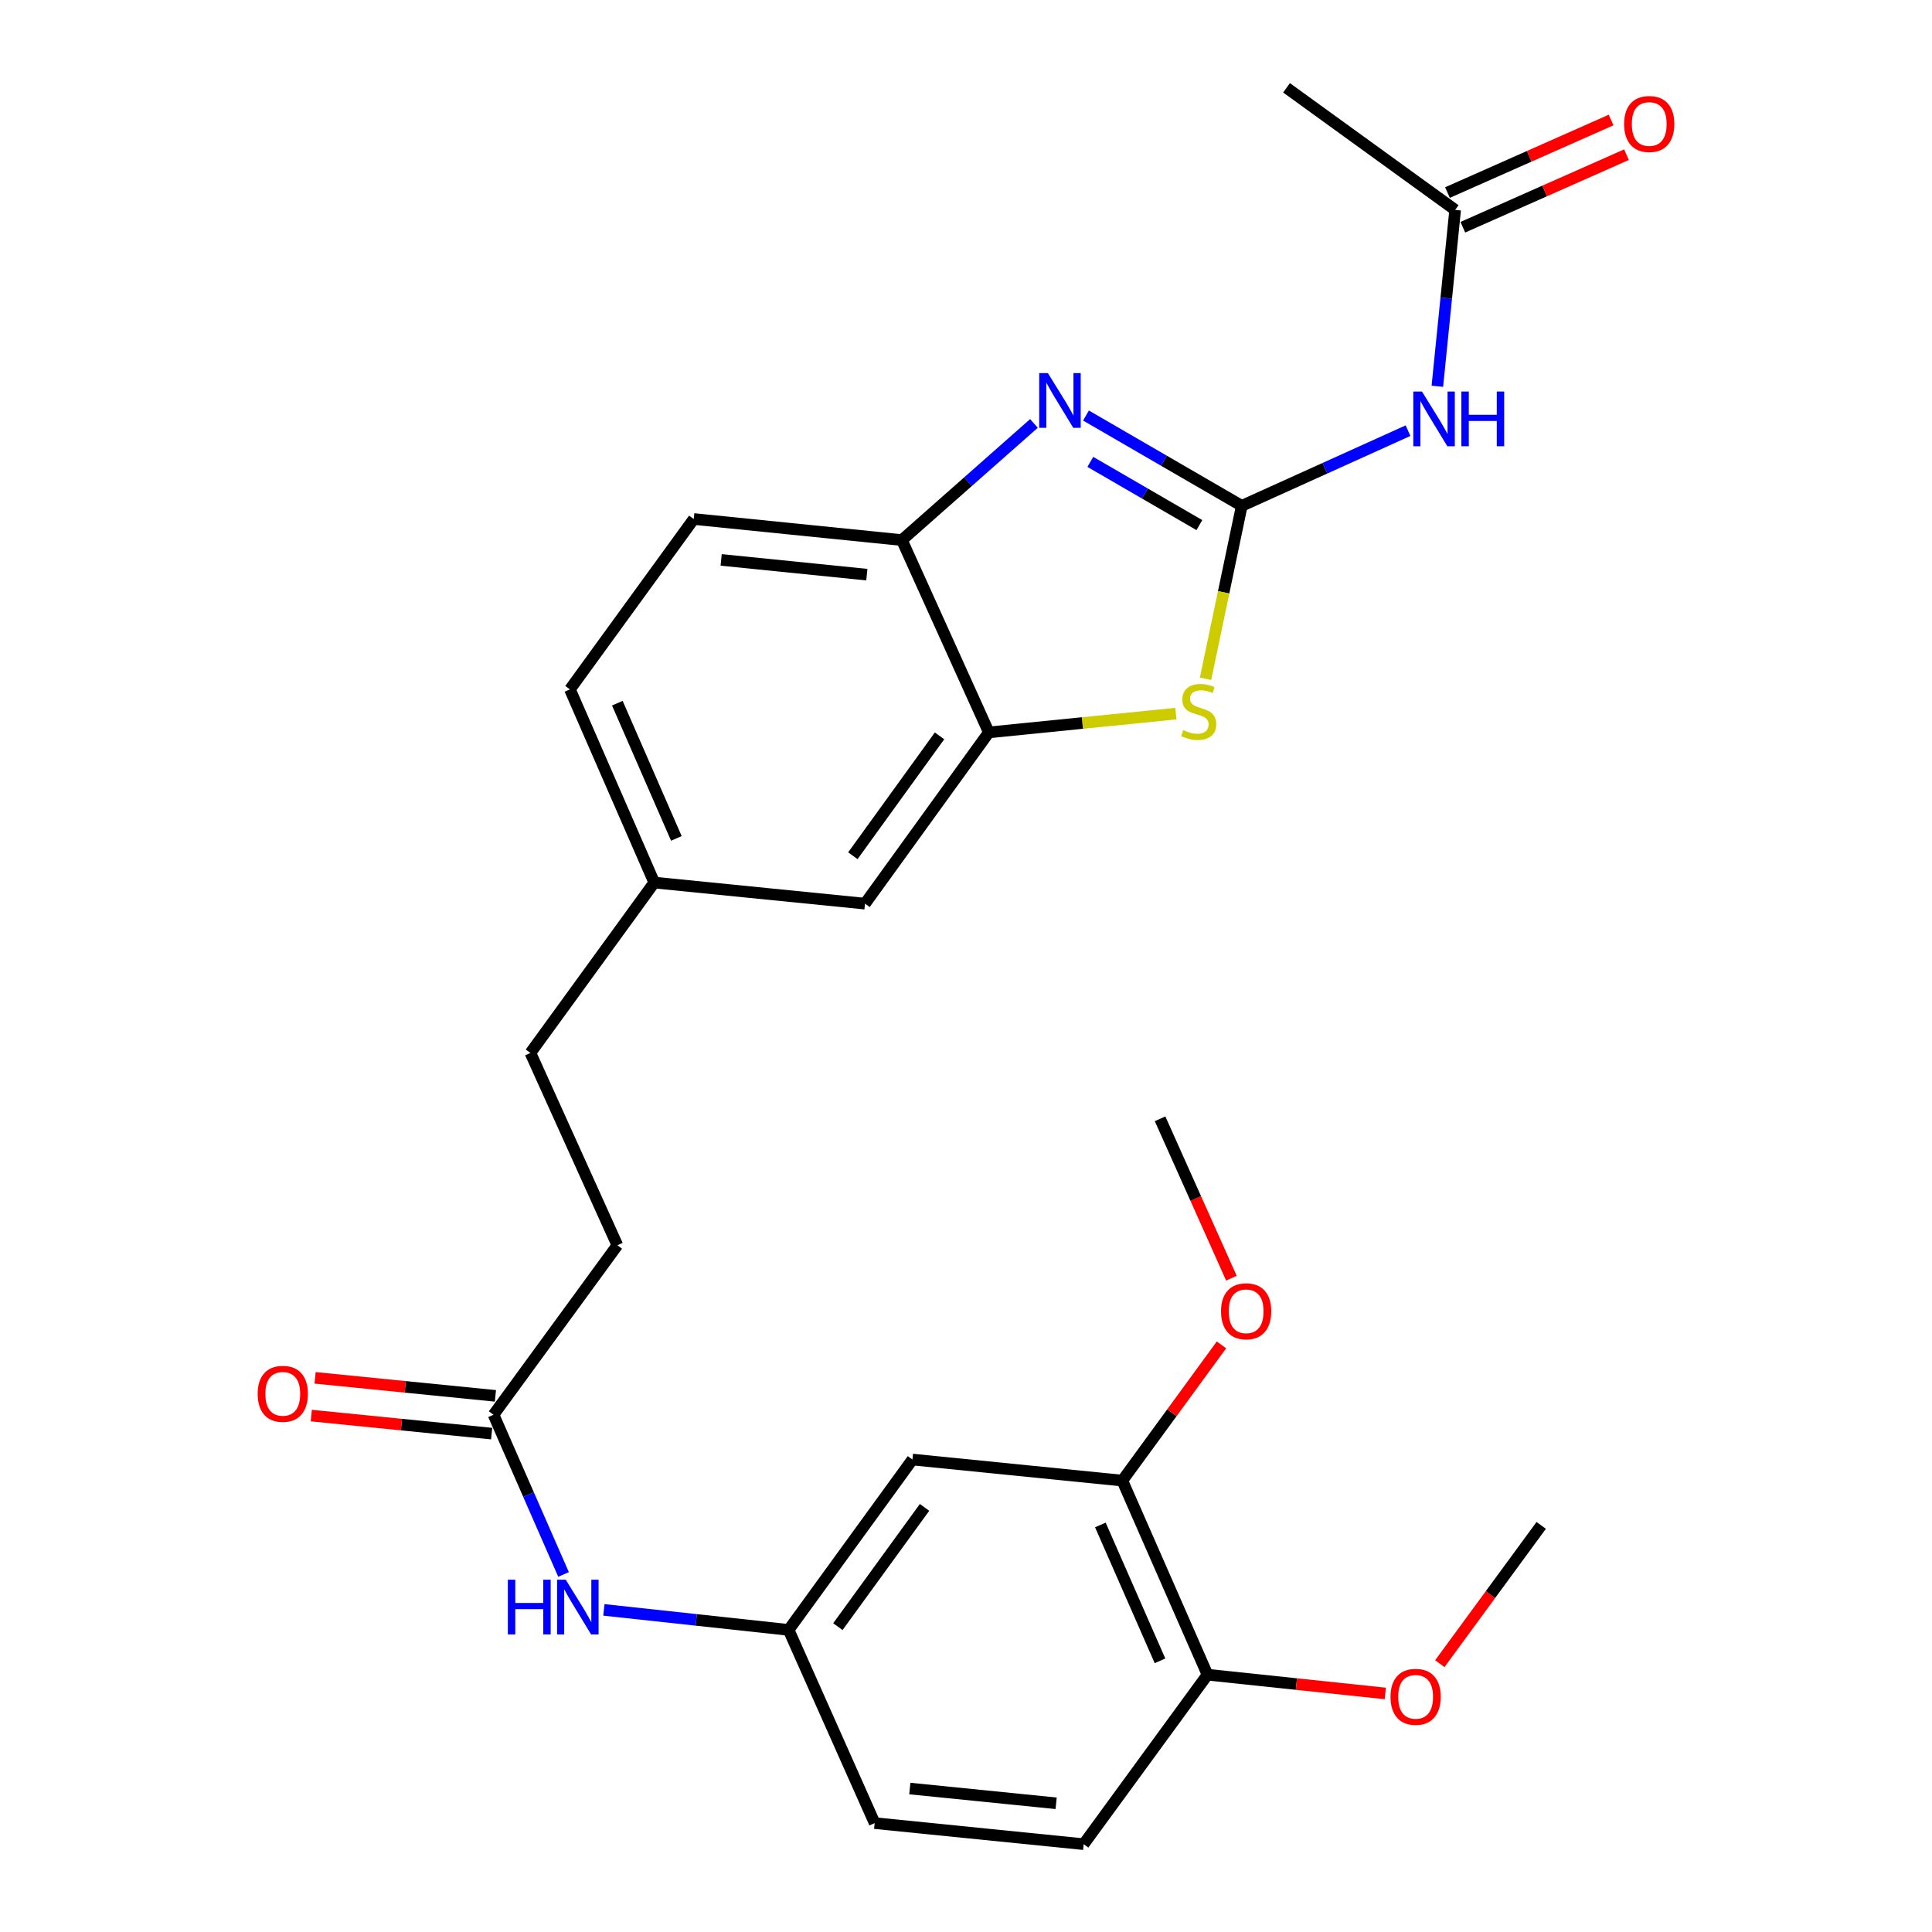 <?xml version='1.0' encoding='iso-8859-1'?>
<svg version='1.1' baseProfile='full'
              xmlns='http://www.w3.org/2000/svg'
                      xmlns:rdkit='http://www.rdkit.org/xml'
                      xmlns:xlink='http://www.w3.org/1999/xlink'
                  xml:space='preserve'
width='1000px' height='1000px' viewBox='0 0 1000 1000'>
<!-- END OF HEADER -->
<rect style='opacity:1.0;fill:#FFFFFF;stroke:none' width='1000' height='1000' x='0' y='0'> </rect>
<path class='bond-0' d='M 642.733,261.822 L 602.415,238.448' style='fill:none;fill-rule:evenodd;stroke:#000000;stroke-width:6px;stroke-linecap:butt;stroke-linejoin:miter;stroke-opacity:1' />
<path class='bond-0' d='M 602.415,238.448 L 562.098,215.075' style='fill:none;fill-rule:evenodd;stroke:#0000FF;stroke-width:6px;stroke-linecap:butt;stroke-linejoin:miter;stroke-opacity:1' />
<path class='bond-0' d='M 620.792,271.792 L 592.57,255.431' style='fill:none;fill-rule:evenodd;stroke:#000000;stroke-width:6px;stroke-linecap:butt;stroke-linejoin:miter;stroke-opacity:1' />
<path class='bond-0' d='M 592.57,255.431 L 564.348,239.069' style='fill:none;fill-rule:evenodd;stroke:#0000FF;stroke-width:6px;stroke-linecap:butt;stroke-linejoin:miter;stroke-opacity:1' />
<path class='bond-1' d='M 642.733,261.822 L 633.356,306.584' style='fill:none;fill-rule:evenodd;stroke:#000000;stroke-width:6px;stroke-linecap:butt;stroke-linejoin:miter;stroke-opacity:1' />
<path class='bond-1' d='M 633.356,306.584 L 623.979,351.347' style='fill:none;fill-rule:evenodd;stroke:#CCCC00;stroke-width:6px;stroke-linecap:butt;stroke-linejoin:miter;stroke-opacity:1' />
<path class='bond-2' d='M 642.733,261.822 L 685.765,242.364' style='fill:none;fill-rule:evenodd;stroke:#000000;stroke-width:6px;stroke-linecap:butt;stroke-linejoin:miter;stroke-opacity:1' />
<path class='bond-2' d='M 685.765,242.364 L 728.797,222.905' style='fill:none;fill-rule:evenodd;stroke:#0000FF;stroke-width:6px;stroke-linecap:butt;stroke-linejoin:miter;stroke-opacity:1' />
<path class='bond-4' d='M 535.17,219.169 L 500.992,249.356' style='fill:none;fill-rule:evenodd;stroke:#0000FF;stroke-width:6px;stroke-linecap:butt;stroke-linejoin:miter;stroke-opacity:1' />
<path class='bond-4' d='M 500.992,249.356 L 466.814,279.543' style='fill:none;fill-rule:evenodd;stroke:#000000;stroke-width:6px;stroke-linecap:butt;stroke-linejoin:miter;stroke-opacity:1' />
<path class='bond-3' d='M 608.643,369.37 L 560.232,374.23' style='fill:none;fill-rule:evenodd;stroke:#CCCC00;stroke-width:6px;stroke-linecap:butt;stroke-linejoin:miter;stroke-opacity:1' />
<path class='bond-3' d='M 560.232,374.23 L 511.822,379.09' style='fill:none;fill-rule:evenodd;stroke:#000000;stroke-width:6px;stroke-linecap:butt;stroke-linejoin:miter;stroke-opacity:1' />
<path class='bond-5' d='M 743.971,199.936 L 748.578,154.289' style='fill:none;fill-rule:evenodd;stroke:#0000FF;stroke-width:6px;stroke-linecap:butt;stroke-linejoin:miter;stroke-opacity:1' />
<path class='bond-5' d='M 748.578,154.289 L 753.184,108.642' style='fill:none;fill-rule:evenodd;stroke:#000000;stroke-width:6px;stroke-linecap:butt;stroke-linejoin:miter;stroke-opacity:1' />
<path class='bond-11' d='M 511.822,379.09 L 447.729,467.73' style='fill:none;fill-rule:evenodd;stroke:#000000;stroke-width:6px;stroke-linecap:butt;stroke-linejoin:miter;stroke-opacity:1' />
<path class='bond-11' d='M 486.3,380.884 L 441.436,442.932' style='fill:none;fill-rule:evenodd;stroke:#000000;stroke-width:6px;stroke-linecap:butt;stroke-linejoin:miter;stroke-opacity:1' />
<path class='bond-27' d='M 511.822,379.09 L 466.814,279.543' style='fill:none;fill-rule:evenodd;stroke:#000000;stroke-width:6px;stroke-linecap:butt;stroke-linejoin:miter;stroke-opacity:1' />
<path class='bond-15' d='M 466.814,279.543 L 359.089,268.638' style='fill:none;fill-rule:evenodd;stroke:#000000;stroke-width:6px;stroke-linecap:butt;stroke-linejoin:miter;stroke-opacity:1' />
<path class='bond-15' d='M 448.678,297.438 L 373.27,289.804' style='fill:none;fill-rule:evenodd;stroke:#000000;stroke-width:6px;stroke-linecap:butt;stroke-linejoin:miter;stroke-opacity:1' />
<path class='bond-13' d='M 757.163,117.614 L 799.515,98.836' style='fill:none;fill-rule:evenodd;stroke:#000000;stroke-width:6px;stroke-linecap:butt;stroke-linejoin:miter;stroke-opacity:1' />
<path class='bond-13' d='M 799.515,98.836 L 841.867,80.058' style='fill:none;fill-rule:evenodd;stroke:#FF0000;stroke-width:6px;stroke-linecap:butt;stroke-linejoin:miter;stroke-opacity:1' />
<path class='bond-13' d='M 749.206,99.669 L 791.558,80.891' style='fill:none;fill-rule:evenodd;stroke:#000000;stroke-width:6px;stroke-linecap:butt;stroke-linejoin:miter;stroke-opacity:1' />
<path class='bond-13' d='M 791.558,80.891 L 833.911,62.112' style='fill:none;fill-rule:evenodd;stroke:#FF0000;stroke-width:6px;stroke-linecap:butt;stroke-linejoin:miter;stroke-opacity:1' />
<path class='bond-24' d='M 753.184,108.642 L 665.907,45.455' style='fill:none;fill-rule:evenodd;stroke:#000000;stroke-width:6px;stroke-linecap:butt;stroke-linejoin:miter;stroke-opacity:1' />
<path class='bond-6' d='M 472.278,755.453 L 408.186,843.635' style='fill:none;fill-rule:evenodd;stroke:#000000;stroke-width:6px;stroke-linecap:butt;stroke-linejoin:miter;stroke-opacity:1' />
<path class='bond-6' d='M 478.543,780.221 L 433.679,841.949' style='fill:none;fill-rule:evenodd;stroke:#000000;stroke-width:6px;stroke-linecap:butt;stroke-linejoin:miter;stroke-opacity:1' />
<path class='bond-7' d='M 472.278,755.453 L 580.909,766.358' style='fill:none;fill-rule:evenodd;stroke:#000000;stroke-width:6px;stroke-linecap:butt;stroke-linejoin:miter;stroke-opacity:1' />
<path class='bond-21' d='M 580.909,766.358 L 606.571,731.234' style='fill:none;fill-rule:evenodd;stroke:#000000;stroke-width:6px;stroke-linecap:butt;stroke-linejoin:miter;stroke-opacity:1' />
<path class='bond-21' d='M 606.571,731.234 L 632.233,696.11' style='fill:none;fill-rule:evenodd;stroke:#FF0000;stroke-width:6px;stroke-linecap:butt;stroke-linejoin:miter;stroke-opacity:1' />
<path class='bond-29' d='M 580.909,766.358 L 625,866.821' style='fill:none;fill-rule:evenodd;stroke:#000000;stroke-width:6px;stroke-linecap:butt;stroke-linejoin:miter;stroke-opacity:1' />
<path class='bond-29' d='M 569.547,789.317 L 600.411,859.64' style='fill:none;fill-rule:evenodd;stroke:#000000;stroke-width:6px;stroke-linecap:butt;stroke-linejoin:miter;stroke-opacity:1' />
<path class='bond-8' d='M 255.453,732.267 L 319.545,644.543' style='fill:none;fill-rule:evenodd;stroke:#000000;stroke-width:6px;stroke-linecap:butt;stroke-linejoin:miter;stroke-opacity:1' />
<path class='bond-9' d='M 255.453,732.267 L 273.571,773.602' style='fill:none;fill-rule:evenodd;stroke:#000000;stroke-width:6px;stroke-linecap:butt;stroke-linejoin:miter;stroke-opacity:1' />
<path class='bond-9' d='M 273.571,773.602 L 291.688,814.937' style='fill:none;fill-rule:evenodd;stroke:#0000FF;stroke-width:6px;stroke-linecap:butt;stroke-linejoin:miter;stroke-opacity:1' />
<path class='bond-14' d='M 256.429,722.501 L 209.755,717.835' style='fill:none;fill-rule:evenodd;stroke:#000000;stroke-width:6px;stroke-linecap:butt;stroke-linejoin:miter;stroke-opacity:1' />
<path class='bond-14' d='M 209.755,717.835 L 163.081,713.169' style='fill:none;fill-rule:evenodd;stroke:#FF0000;stroke-width:6px;stroke-linecap:butt;stroke-linejoin:miter;stroke-opacity:1' />
<path class='bond-14' d='M 254.476,742.034 L 207.802,737.368' style='fill:none;fill-rule:evenodd;stroke:#000000;stroke-width:6px;stroke-linecap:butt;stroke-linejoin:miter;stroke-opacity:1' />
<path class='bond-14' d='M 207.802,737.368 L 161.129,732.702' style='fill:none;fill-rule:evenodd;stroke:#FF0000;stroke-width:6px;stroke-linecap:butt;stroke-linejoin:miter;stroke-opacity:1' />
<path class='bond-10' d='M 312.57,833.275 L 360.378,838.455' style='fill:none;fill-rule:evenodd;stroke:#0000FF;stroke-width:6px;stroke-linecap:butt;stroke-linejoin:miter;stroke-opacity:1' />
<path class='bond-10' d='M 360.378,838.455 L 408.186,843.635' style='fill:none;fill-rule:evenodd;stroke:#000000;stroke-width:6px;stroke-linecap:butt;stroke-linejoin:miter;stroke-opacity:1' />
<path class='bond-19' d='M 408.186,843.635 L 452.724,943.64' style='fill:none;fill-rule:evenodd;stroke:#000000;stroke-width:6px;stroke-linecap:butt;stroke-linejoin:miter;stroke-opacity:1' />
<path class='bond-17' d='M 447.729,467.73 L 338.641,456.814' style='fill:none;fill-rule:evenodd;stroke:#000000;stroke-width:6px;stroke-linecap:butt;stroke-linejoin:miter;stroke-opacity:1' />
<path class='bond-12' d='M 625,866.821 L 560.908,954.545' style='fill:none;fill-rule:evenodd;stroke:#000000;stroke-width:6px;stroke-linecap:butt;stroke-linejoin:miter;stroke-opacity:1' />
<path class='bond-23' d='M 625,866.821 L 671.009,871.674' style='fill:none;fill-rule:evenodd;stroke:#000000;stroke-width:6px;stroke-linecap:butt;stroke-linejoin:miter;stroke-opacity:1' />
<path class='bond-23' d='M 671.009,871.674 L 717.017,876.527' style='fill:none;fill-rule:evenodd;stroke:#FF0000;stroke-width:6px;stroke-linecap:butt;stroke-linejoin:miter;stroke-opacity:1' />
<path class='bond-20' d='M 359.089,268.638 L 294.997,356.82' style='fill:none;fill-rule:evenodd;stroke:#000000;stroke-width:6px;stroke-linecap:butt;stroke-linejoin:miter;stroke-opacity:1' />
<path class='bond-16' d='M 560.908,954.545 L 452.724,943.64' style='fill:none;fill-rule:evenodd;stroke:#000000;stroke-width:6px;stroke-linecap:butt;stroke-linejoin:miter;stroke-opacity:1' />
<path class='bond-16' d='M 546.649,933.379 L 470.921,925.745' style='fill:none;fill-rule:evenodd;stroke:#000000;stroke-width:6px;stroke-linecap:butt;stroke-linejoin:miter;stroke-opacity:1' />
<path class='bond-22' d='M 338.641,456.814 L 274.549,544.997' style='fill:none;fill-rule:evenodd;stroke:#000000;stroke-width:6px;stroke-linecap:butt;stroke-linejoin:miter;stroke-opacity:1' />
<path class='bond-28' d='M 338.641,456.814 L 294.997,356.82' style='fill:none;fill-rule:evenodd;stroke:#000000;stroke-width:6px;stroke-linecap:butt;stroke-linejoin:miter;stroke-opacity:1' />
<path class='bond-28' d='M 350.085,433.962 L 319.534,363.967' style='fill:none;fill-rule:evenodd;stroke:#000000;stroke-width:6px;stroke-linecap:butt;stroke-linejoin:miter;stroke-opacity:1' />
<path class='bond-18' d='M 319.545,644.543 L 274.549,544.997' style='fill:none;fill-rule:evenodd;stroke:#000000;stroke-width:6px;stroke-linecap:butt;stroke-linejoin:miter;stroke-opacity:1' />
<path class='bond-25' d='M 637.372,661.587 L 618.912,620.337' style='fill:none;fill-rule:evenodd;stroke:#FF0000;stroke-width:6px;stroke-linecap:butt;stroke-linejoin:miter;stroke-opacity:1' />
<path class='bond-25' d='M 618.912,620.337 L 600.451,579.087' style='fill:none;fill-rule:evenodd;stroke:#000000;stroke-width:6px;stroke-linecap:butt;stroke-linejoin:miter;stroke-opacity:1' />
<path class='bond-26' d='M 745.241,861.117 L 771.482,825.33' style='fill:none;fill-rule:evenodd;stroke:#FF0000;stroke-width:6px;stroke-linecap:butt;stroke-linejoin:miter;stroke-opacity:1' />
<path class='bond-26' d='M 771.482,825.33 L 797.723,789.544' style='fill:none;fill-rule:evenodd;stroke:#000000;stroke-width:6px;stroke-linecap:butt;stroke-linejoin:miter;stroke-opacity:1' />
<path  class='atom-1' d='M 542.379 193.112
L 551.659 208.112
Q 552.579 209.592, 554.059 212.272
Q 555.539 214.952, 555.619 215.112
L 555.619 193.112
L 559.379 193.112
L 559.379 221.432
L 555.499 221.432
L 545.539 205.032
Q 544.379 203.112, 543.139 200.912
Q 541.939 198.712, 541.579 198.032
L 541.579 221.432
L 537.899 221.432
L 537.899 193.112
L 542.379 193.112
' fill='#0000FF'/>
<path  class='atom-2' d='M 612.452 377.904
Q 612.772 378.024, 614.092 378.584
Q 615.412 379.144, 616.852 379.504
Q 618.332 379.824, 619.772 379.824
Q 622.452 379.824, 624.012 378.544
Q 625.572 377.224, 625.572 374.944
Q 625.572 373.384, 624.772 372.424
Q 624.012 371.464, 622.812 370.944
Q 621.612 370.424, 619.612 369.824
Q 617.092 369.064, 615.572 368.344
Q 614.092 367.624, 613.012 366.104
Q 611.972 364.584, 611.972 362.024
Q 611.972 358.464, 614.372 356.264
Q 616.812 354.064, 621.612 354.064
Q 624.892 354.064, 628.612 355.624
L 627.692 358.704
Q 624.292 357.304, 621.732 357.304
Q 618.972 357.304, 617.452 358.464
Q 615.932 359.584, 615.972 361.544
Q 615.972 363.064, 616.732 363.984
Q 617.532 364.904, 618.652 365.424
Q 619.812 365.944, 621.732 366.544
Q 624.292 367.344, 625.812 368.144
Q 627.332 368.944, 628.412 370.584
Q 629.532 372.184, 629.532 374.944
Q 629.532 378.864, 626.892 380.984
Q 624.292 383.064, 619.932 383.064
Q 617.412 383.064, 615.492 382.504
Q 613.612 381.984, 611.372 381.064
L 612.452 377.904
' fill='#CCCC00'/>
<path  class='atom-3' d='M 736.008 202.654
L 745.288 217.654
Q 746.208 219.134, 747.688 221.814
Q 749.168 224.494, 749.248 224.654
L 749.248 202.654
L 753.008 202.654
L 753.008 230.974
L 749.128 230.974
L 739.168 214.574
Q 738.008 212.654, 736.768 210.454
Q 735.568 208.254, 735.208 207.574
L 735.208 230.974
L 731.528 230.974
L 731.528 202.654
L 736.008 202.654
' fill='#0000FF'/>
<path  class='atom-3' d='M 756.408 202.654
L 760.248 202.654
L 760.248 214.694
L 774.728 214.694
L 774.728 202.654
L 778.568 202.654
L 778.568 230.974
L 774.728 230.974
L 774.728 217.894
L 760.248 217.894
L 760.248 230.974
L 756.408 230.974
L 756.408 202.654
' fill='#0000FF'/>
<path  class='atom-10' d='M 262.866 817.654
L 266.706 817.654
L 266.706 829.694
L 281.186 829.694
L 281.186 817.654
L 285.026 817.654
L 285.026 845.974
L 281.186 845.974
L 281.186 832.894
L 266.706 832.894
L 266.706 845.974
L 262.866 845.974
L 262.866 817.654
' fill='#0000FF'/>
<path  class='atom-10' d='M 292.826 817.654
L 302.106 832.654
Q 303.026 834.134, 304.506 836.814
Q 305.986 839.494, 306.066 839.654
L 306.066 817.654
L 309.826 817.654
L 309.826 845.974
L 305.946 845.974
L 295.986 829.574
Q 294.826 827.654, 293.586 825.454
Q 292.386 823.254, 292.026 822.574
L 292.026 845.974
L 288.346 845.974
L 288.346 817.654
L 292.826 817.654
' fill='#0000FF'/>
<path  class='atom-14' d='M 840.636 64.183
Q 840.636 57.383, 843.996 53.583
Q 847.356 49.783, 853.636 49.783
Q 859.916 49.783, 863.276 53.583
Q 866.636 57.383, 866.636 64.183
Q 866.636 71.063, 863.236 74.983
Q 859.836 78.863, 853.636 78.863
Q 847.396 78.863, 843.996 74.983
Q 840.636 71.103, 840.636 64.183
M 853.636 75.663
Q 857.956 75.663, 860.276 72.783
Q 862.636 69.863, 862.636 64.183
Q 862.636 58.623, 860.276 55.823
Q 857.956 52.983, 853.636 52.983
Q 849.316 52.983, 846.956 55.783
Q 844.636 58.583, 844.636 64.183
Q 844.636 69.903, 846.956 72.783
Q 849.316 75.663, 853.636 75.663
' fill='#FF0000'/>
<path  class='atom-15' d='M 133.364 721.442
Q 133.364 714.642, 136.724 710.842
Q 140.084 707.042, 146.364 707.042
Q 152.644 707.042, 156.004 710.842
Q 159.364 714.642, 159.364 721.442
Q 159.364 728.322, 155.964 732.242
Q 152.564 736.122, 146.364 736.122
Q 140.124 736.122, 136.724 732.242
Q 133.364 728.362, 133.364 721.442
M 146.364 732.922
Q 150.684 732.922, 153.004 730.042
Q 155.364 727.122, 155.364 721.442
Q 155.364 715.882, 153.004 713.082
Q 150.684 710.242, 146.364 710.242
Q 142.044 710.242, 139.684 713.042
Q 137.364 715.842, 137.364 721.442
Q 137.364 727.162, 139.684 730.042
Q 142.044 732.922, 146.364 732.922
' fill='#FF0000'/>
<path  class='atom-22' d='M 632.001 678.714
Q 632.001 671.914, 635.361 668.114
Q 638.721 664.314, 645.001 664.314
Q 651.281 664.314, 654.641 668.114
Q 658.001 671.914, 658.001 678.714
Q 658.001 685.594, 654.601 689.514
Q 651.201 693.394, 645.001 693.394
Q 638.761 693.394, 635.361 689.514
Q 632.001 685.634, 632.001 678.714
M 645.001 690.194
Q 649.321 690.194, 651.641 687.314
Q 654.001 684.394, 654.001 678.714
Q 654.001 673.154, 651.641 670.354
Q 649.321 667.514, 645.001 667.514
Q 640.681 667.514, 638.321 670.314
Q 636.001 673.114, 636.001 678.714
Q 636.001 684.434, 638.321 687.314
Q 640.681 690.194, 645.001 690.194
' fill='#FF0000'/>
<path  class='atom-24' d='M 719.726 878.264
Q 719.726 871.464, 723.086 867.664
Q 726.446 863.864, 732.726 863.864
Q 739.006 863.864, 742.366 867.664
Q 745.726 871.464, 745.726 878.264
Q 745.726 885.144, 742.326 889.064
Q 738.926 892.944, 732.726 892.944
Q 726.486 892.944, 723.086 889.064
Q 719.726 885.184, 719.726 878.264
M 732.726 889.744
Q 737.046 889.744, 739.366 886.864
Q 741.726 883.944, 741.726 878.264
Q 741.726 872.704, 739.366 869.904
Q 737.046 867.064, 732.726 867.064
Q 728.406 867.064, 726.046 869.864
Q 723.726 872.664, 723.726 878.264
Q 723.726 883.984, 726.046 886.864
Q 728.406 889.744, 732.726 889.744
' fill='#FF0000'/>
</svg>
